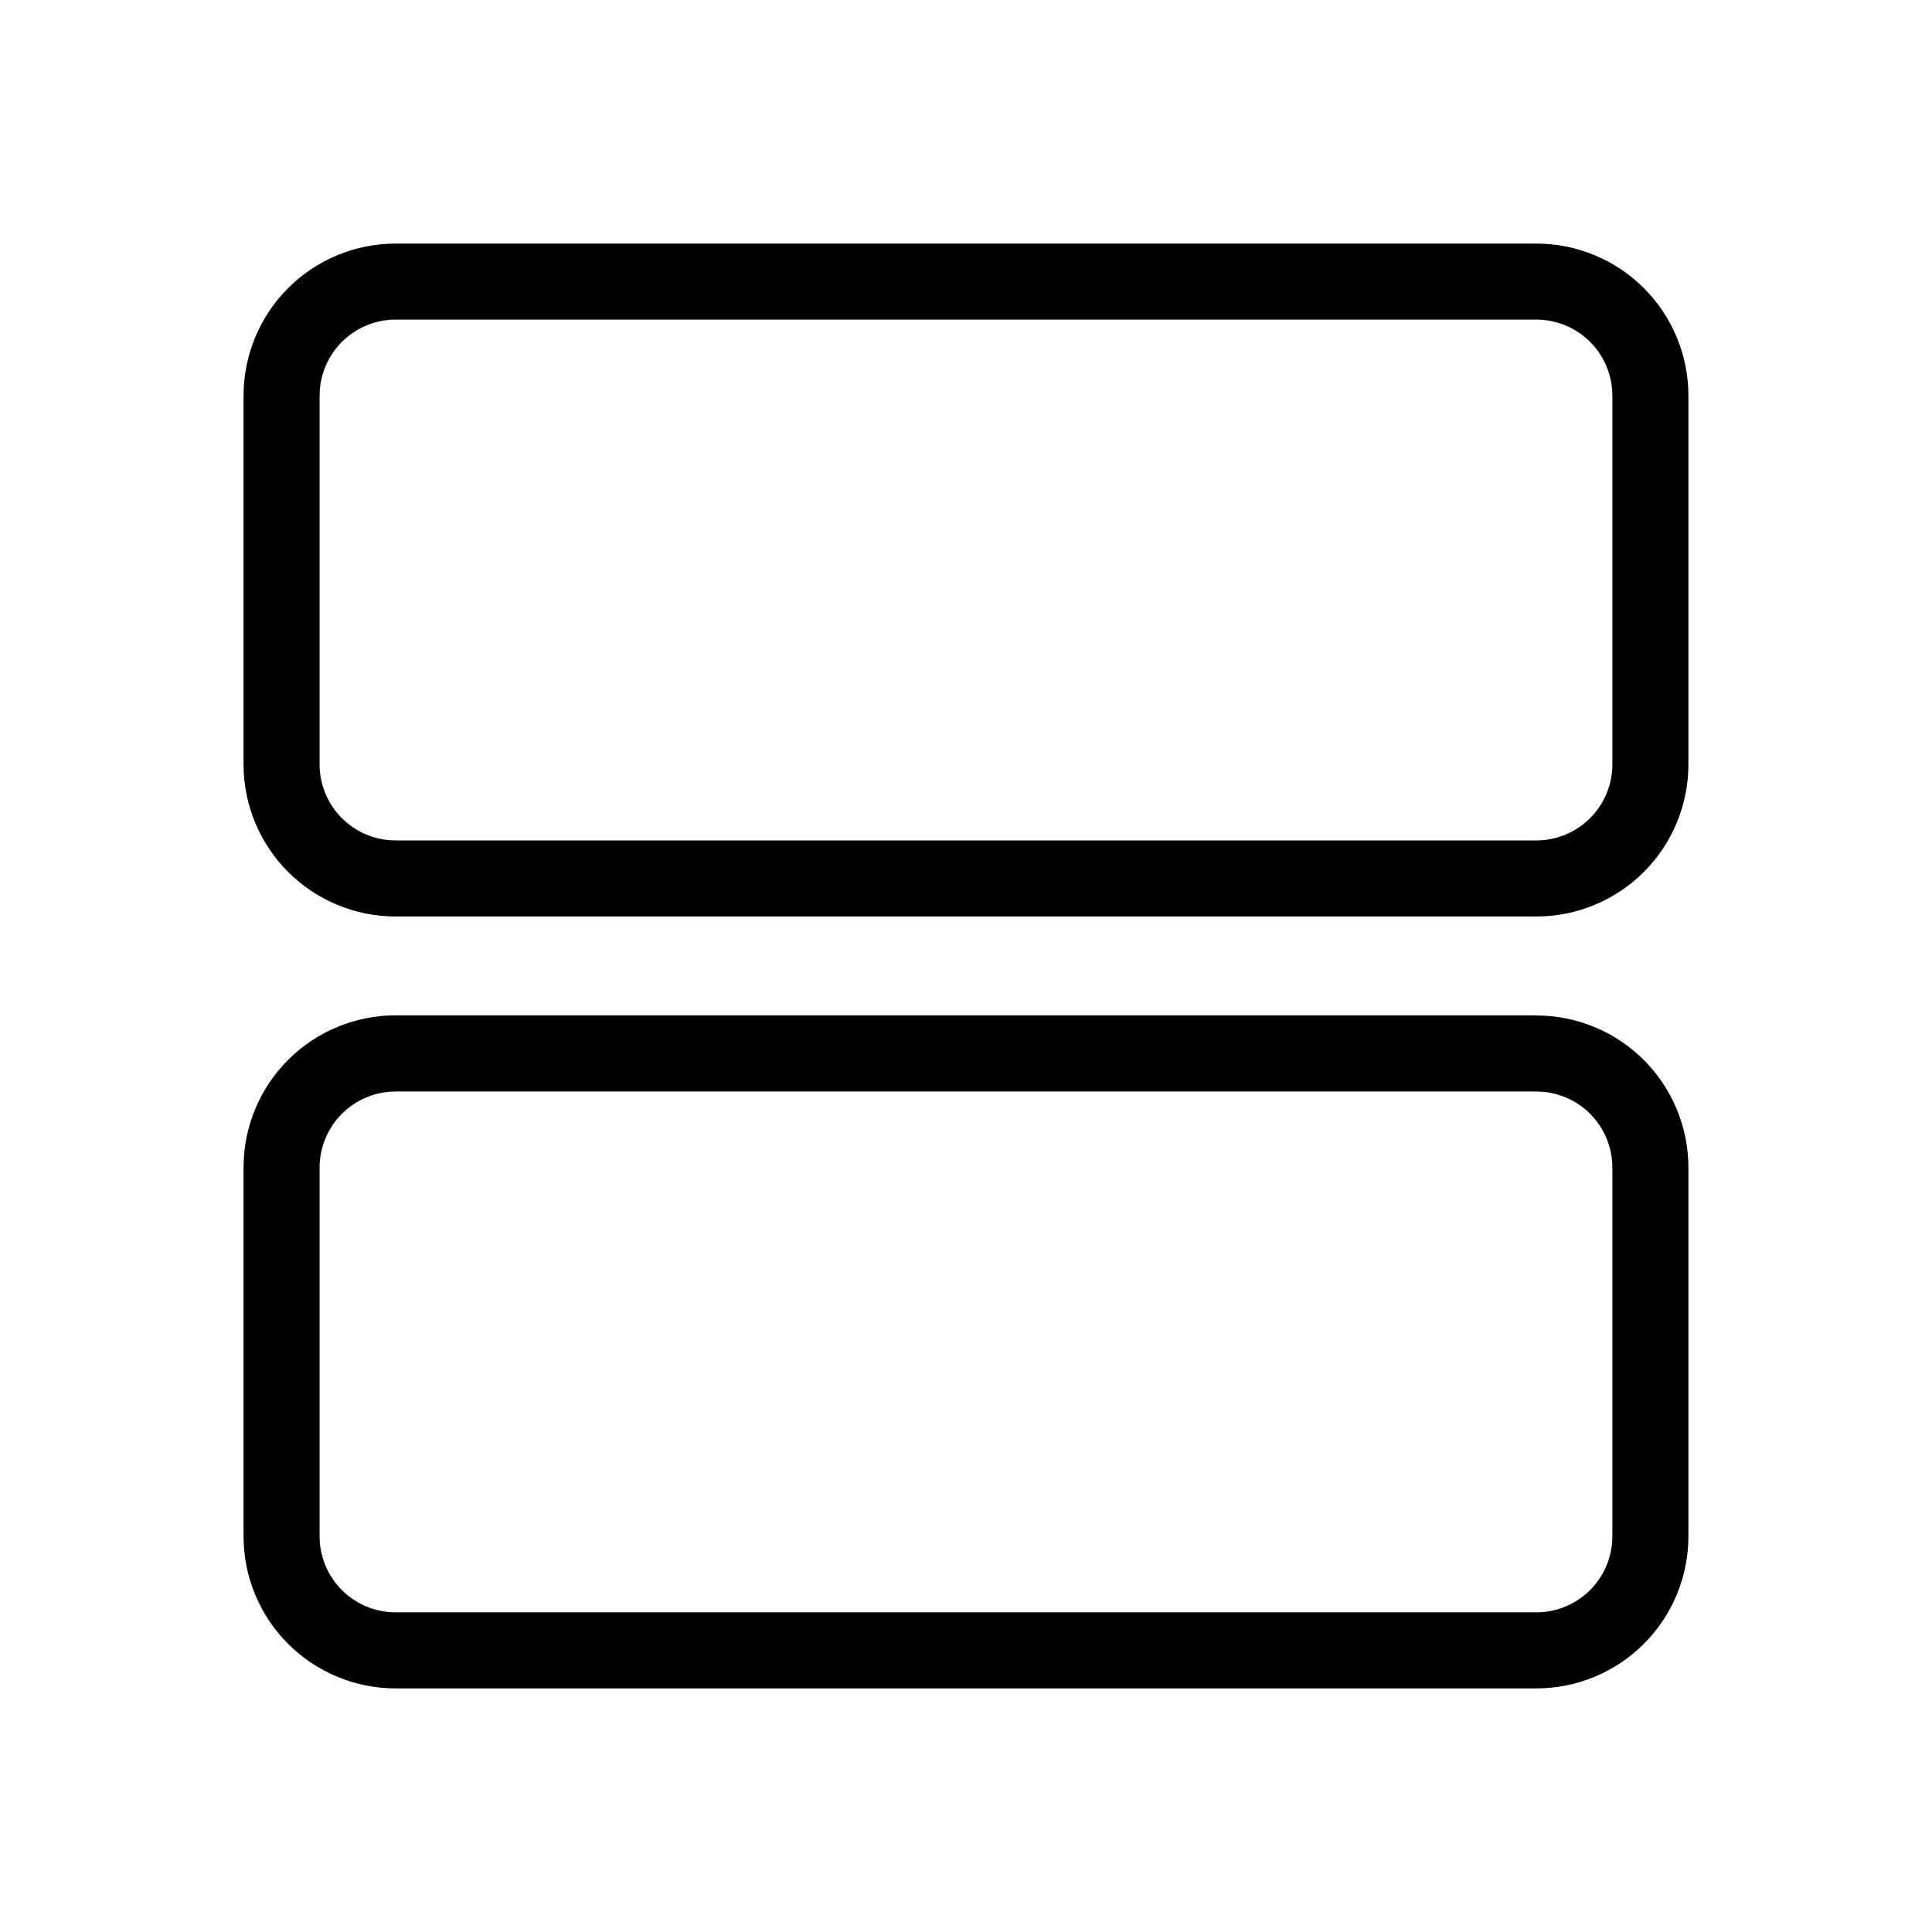 <?xml version="1.0" encoding="UTF-8"?>
<!-- Uploaded to: SVG Find, www.svgrepo.com, Generator: SVG Find Mixer Tools -->
<svg fill="#000000" width="800px" height="800px" version="1.1" viewBox="144 144 512 512" xmlns="http://www.w3.org/2000/svg">
 <path d="m551.14 208.55h-302.29c-10.688 0-20.941 4.246-28.5 11.805-7.559 7.559-11.805 17.812-11.805 28.5v97.719c0 10.691 4.246 20.941 11.805 28.5 7.559 7.559 17.812 11.805 28.5 11.805h302.29c10.691 0 20.941-4.246 28.5-11.805 7.559-7.559 11.805-17.809 11.805-28.5v-97.719c0-10.688-4.246-20.941-11.805-28.5-7.559-7.559-17.809-11.805-28.5-11.805zm20.152 138.02c0 5.344-2.121 10.473-5.902 14.25-3.777 3.781-8.906 5.902-14.25 5.902h-302.29c-5.344 0-10.469-2.121-14.25-5.902-3.777-3.777-5.902-8.906-5.902-14.25v-97.719c0-5.344 2.125-10.469 5.902-14.25 3.781-3.777 8.906-5.902 14.25-5.902h302.29c5.344 0 10.473 2.125 14.25 5.902 3.781 3.781 5.902 8.906 5.902 14.25zm-20.152 66.504h-302.29c-10.688 0-20.941 4.246-28.5 11.805-7.559 7.559-11.805 17.809-11.805 28.5v97.758c0 10.691 4.246 20.941 11.805 28.5 7.559 7.559 17.812 11.805 28.5 11.805h302.29c10.691 0 20.941-4.246 28.5-11.805s11.805-17.809 11.805-28.5v-97.719c0-10.688-4.246-20.941-11.805-28.5s-17.809-11.805-28.5-11.805zm20.152 138.06c0 5.344-2.121 10.473-5.902 14.25-3.777 3.781-8.906 5.902-14.25 5.902h-302.29c-5.344 0-10.469-2.121-14.25-5.902-3.777-3.777-5.902-8.906-5.902-14.25v-97.719c0-5.344 2.125-10.469 5.902-14.25 3.781-3.777 8.906-5.902 14.25-5.902h302.29c5.344 0 10.473 2.125 14.25 5.902 3.781 3.781 5.902 8.906 5.902 14.25z"/>
</svg>